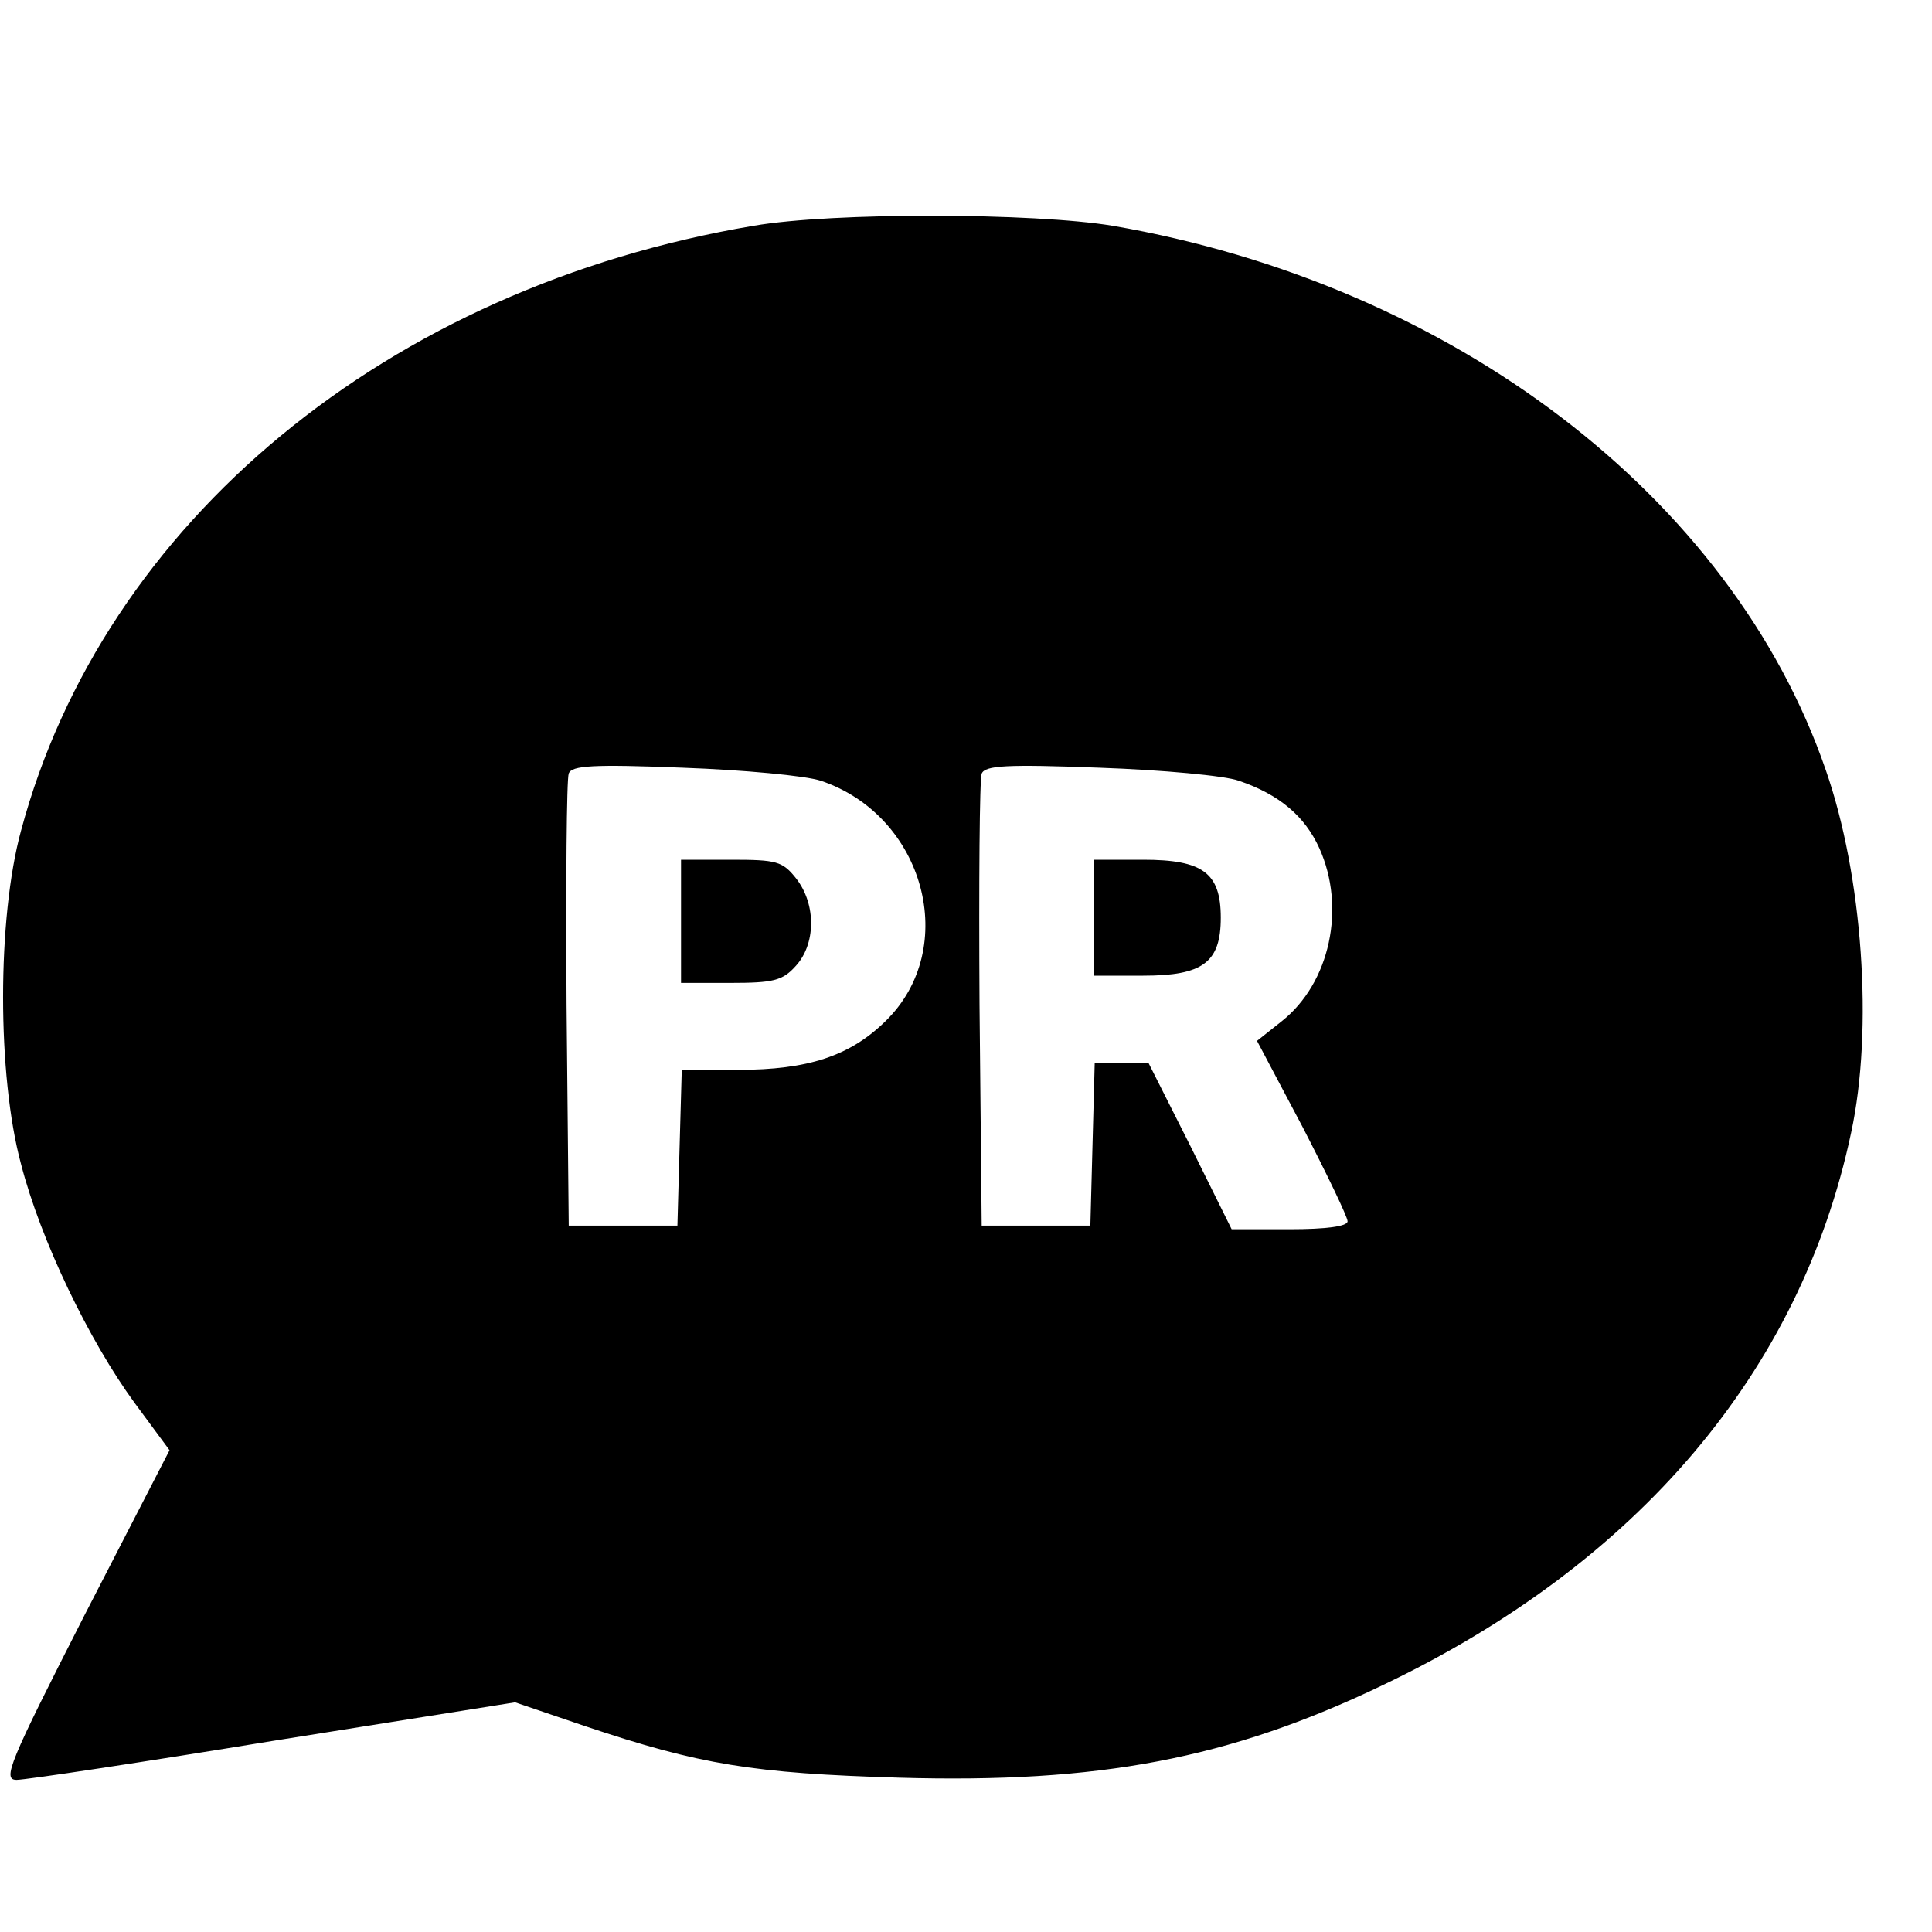 <?xml version="1.0" standalone="no"?>
<!DOCTYPE svg PUBLIC "-//W3C//DTD SVG 20010904//EN"
 "http://www.w3.org/TR/2001/REC-SVG-20010904/DTD/svg10.dtd">
<svg version="1.0" xmlns="http://www.w3.org/2000/svg"
 width="16pt" height="16pt" viewBox="0 0 16 16"
 preserveAspectRatio="xMidYMid meet">
<g transform="translate(0,16) scale(0.006,-0.006)"
fill="#000000" stroke="none">
<path d="M1040 2355 c-505 -85 -897 -409 -1011 -835 -33 -121 -33 -338 0 -460
27 -105 94 -244 157 -330 l48 -65 -117 -227 c-105 -206 -114 -228 -94 -228 12
0 172 24 355 54 l333 53 97 -33 c158 -53 231 -65 433 -71 276 -8 455 26 666
127 353 168 578 433 648 763 31 143 16 355 -35 501 -130 377 -515 670 -984
751 -108 18 -387 19 -496 0z m93 -766 c143 -48 193 -231 89 -332 -49 -48 -107
-67 -203 -67 l-78 0 -3 -107 -3 -108 -75 0 -75 0 -3 305 c-1 168 0 311 3 319
4 11 33 13 158 8 83 -3 169 -11 190 -18z m577 0 c56 -19 91 -49 111 -93 37
-82 15 -186 -52 -239 l-34 -27 63 -119 c34 -66 62 -124 62 -130 0 -7 -29 -11
-80 -11 l-80 0 -57 115 -58 115 -37 0 -37 0 -3 -112 -3 -113 -75 0 -75 0 -3
305 c-1 168 0 311 3 319 5 11 33 13 163 8 86 -3 173 -11 192 -18z"/>
<path d="M940 1395 l0 -85 68 0 c59 0 72 3 90 23 28 30 29 85 1 121 -19 24
-27 26 -90 26 l-69 0 0 -85z"/>
<path d="M1510 1400 l0 -80 68 0 c82 0 107 18 107 80 0 62 -25 80 -107 80
l-68 0 0 -80z"/>
</g>
</svg>
